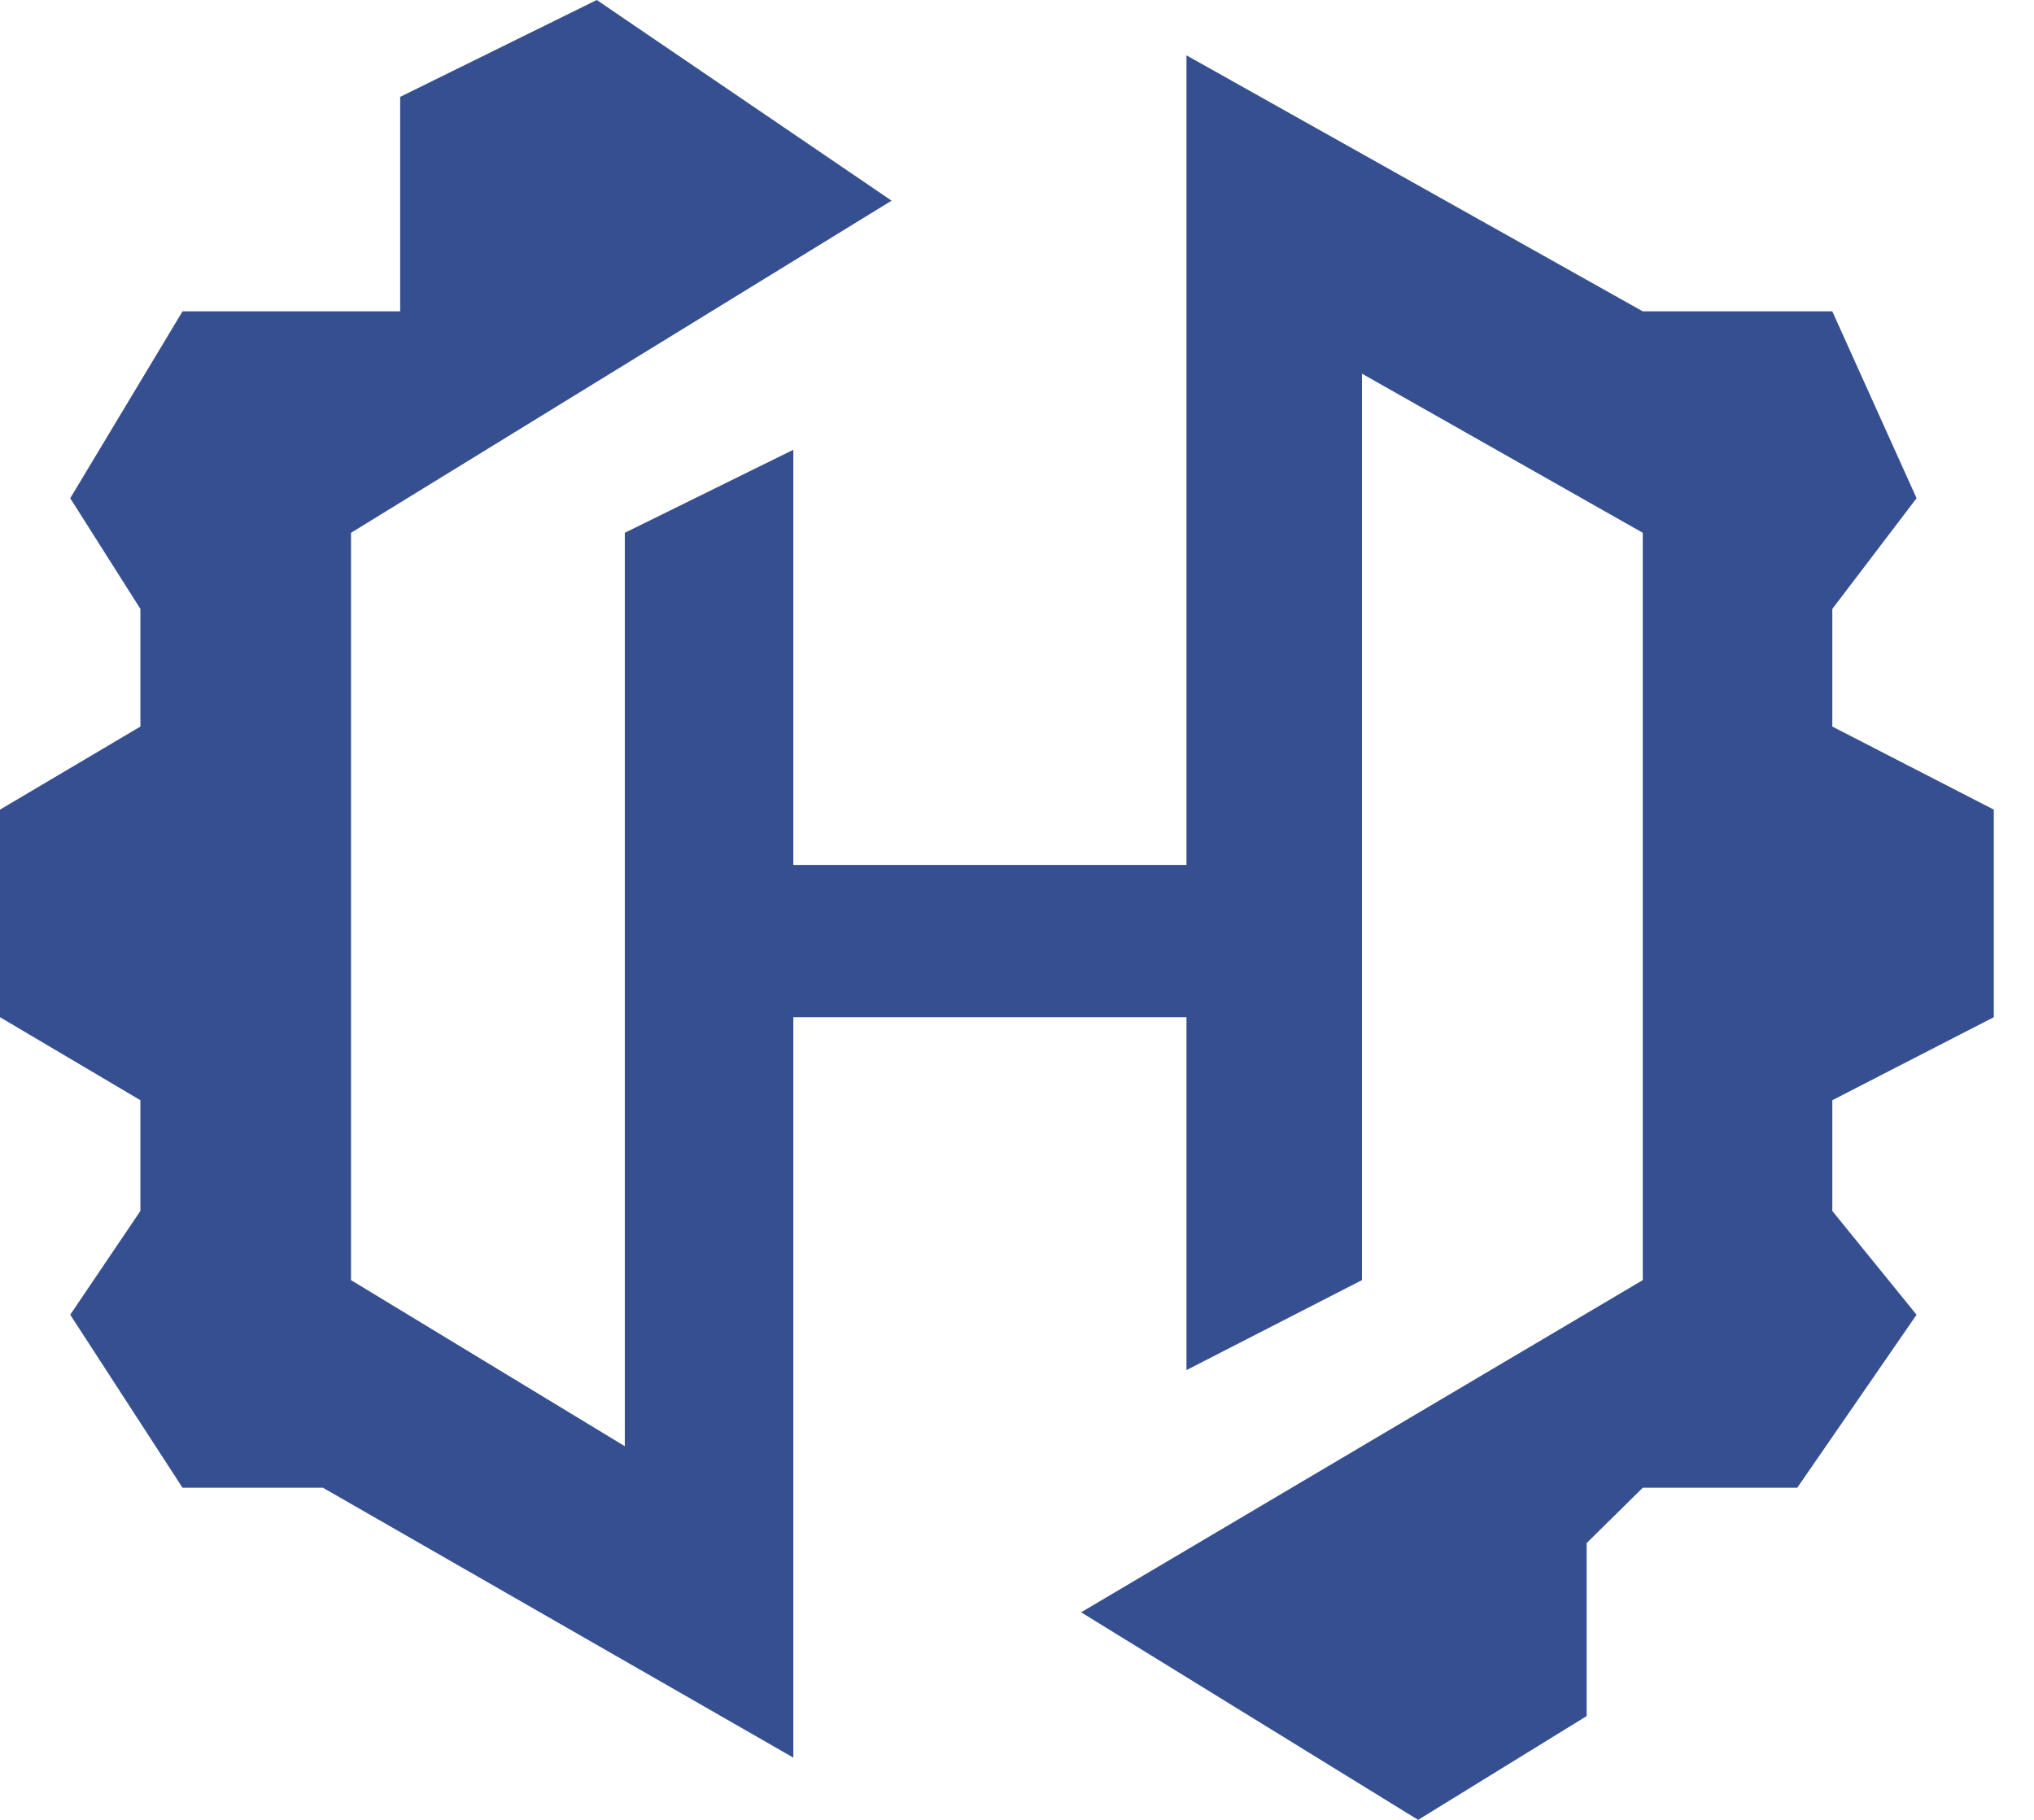 <?xml version="1.0" encoding="UTF-8"?> <svg xmlns="http://www.w3.org/2000/svg" width="38" height="34" viewBox="0 0 38 34" fill="none"> <path d="M11.149 0L16.657 3.749L6.558 9.954V23.916L11.673 27.019V9.954L14.821 8.403V16.16H22.166V1.034L30.691 5.817H34.232L35.806 9.308L34.232 11.376V13.574L37.249 15.126V19.004L34.232 20.555V22.624L35.806 24.563L33.577 27.795H30.691L29.642 28.829V32.061L26.494 34L20.198 30.122L30.691 23.916V9.954L25.445 6.981V23.916L22.166 25.597V19.004H14.821V32.837L6.033 27.795H3.41L1.312 24.563L2.623 22.624V20.555L0 19.004V15.126L2.623 13.574V11.376L1.312 9.308L3.41 5.817H7.476V1.81L11.149 0Z" fill="#364F90"></path> </svg> 